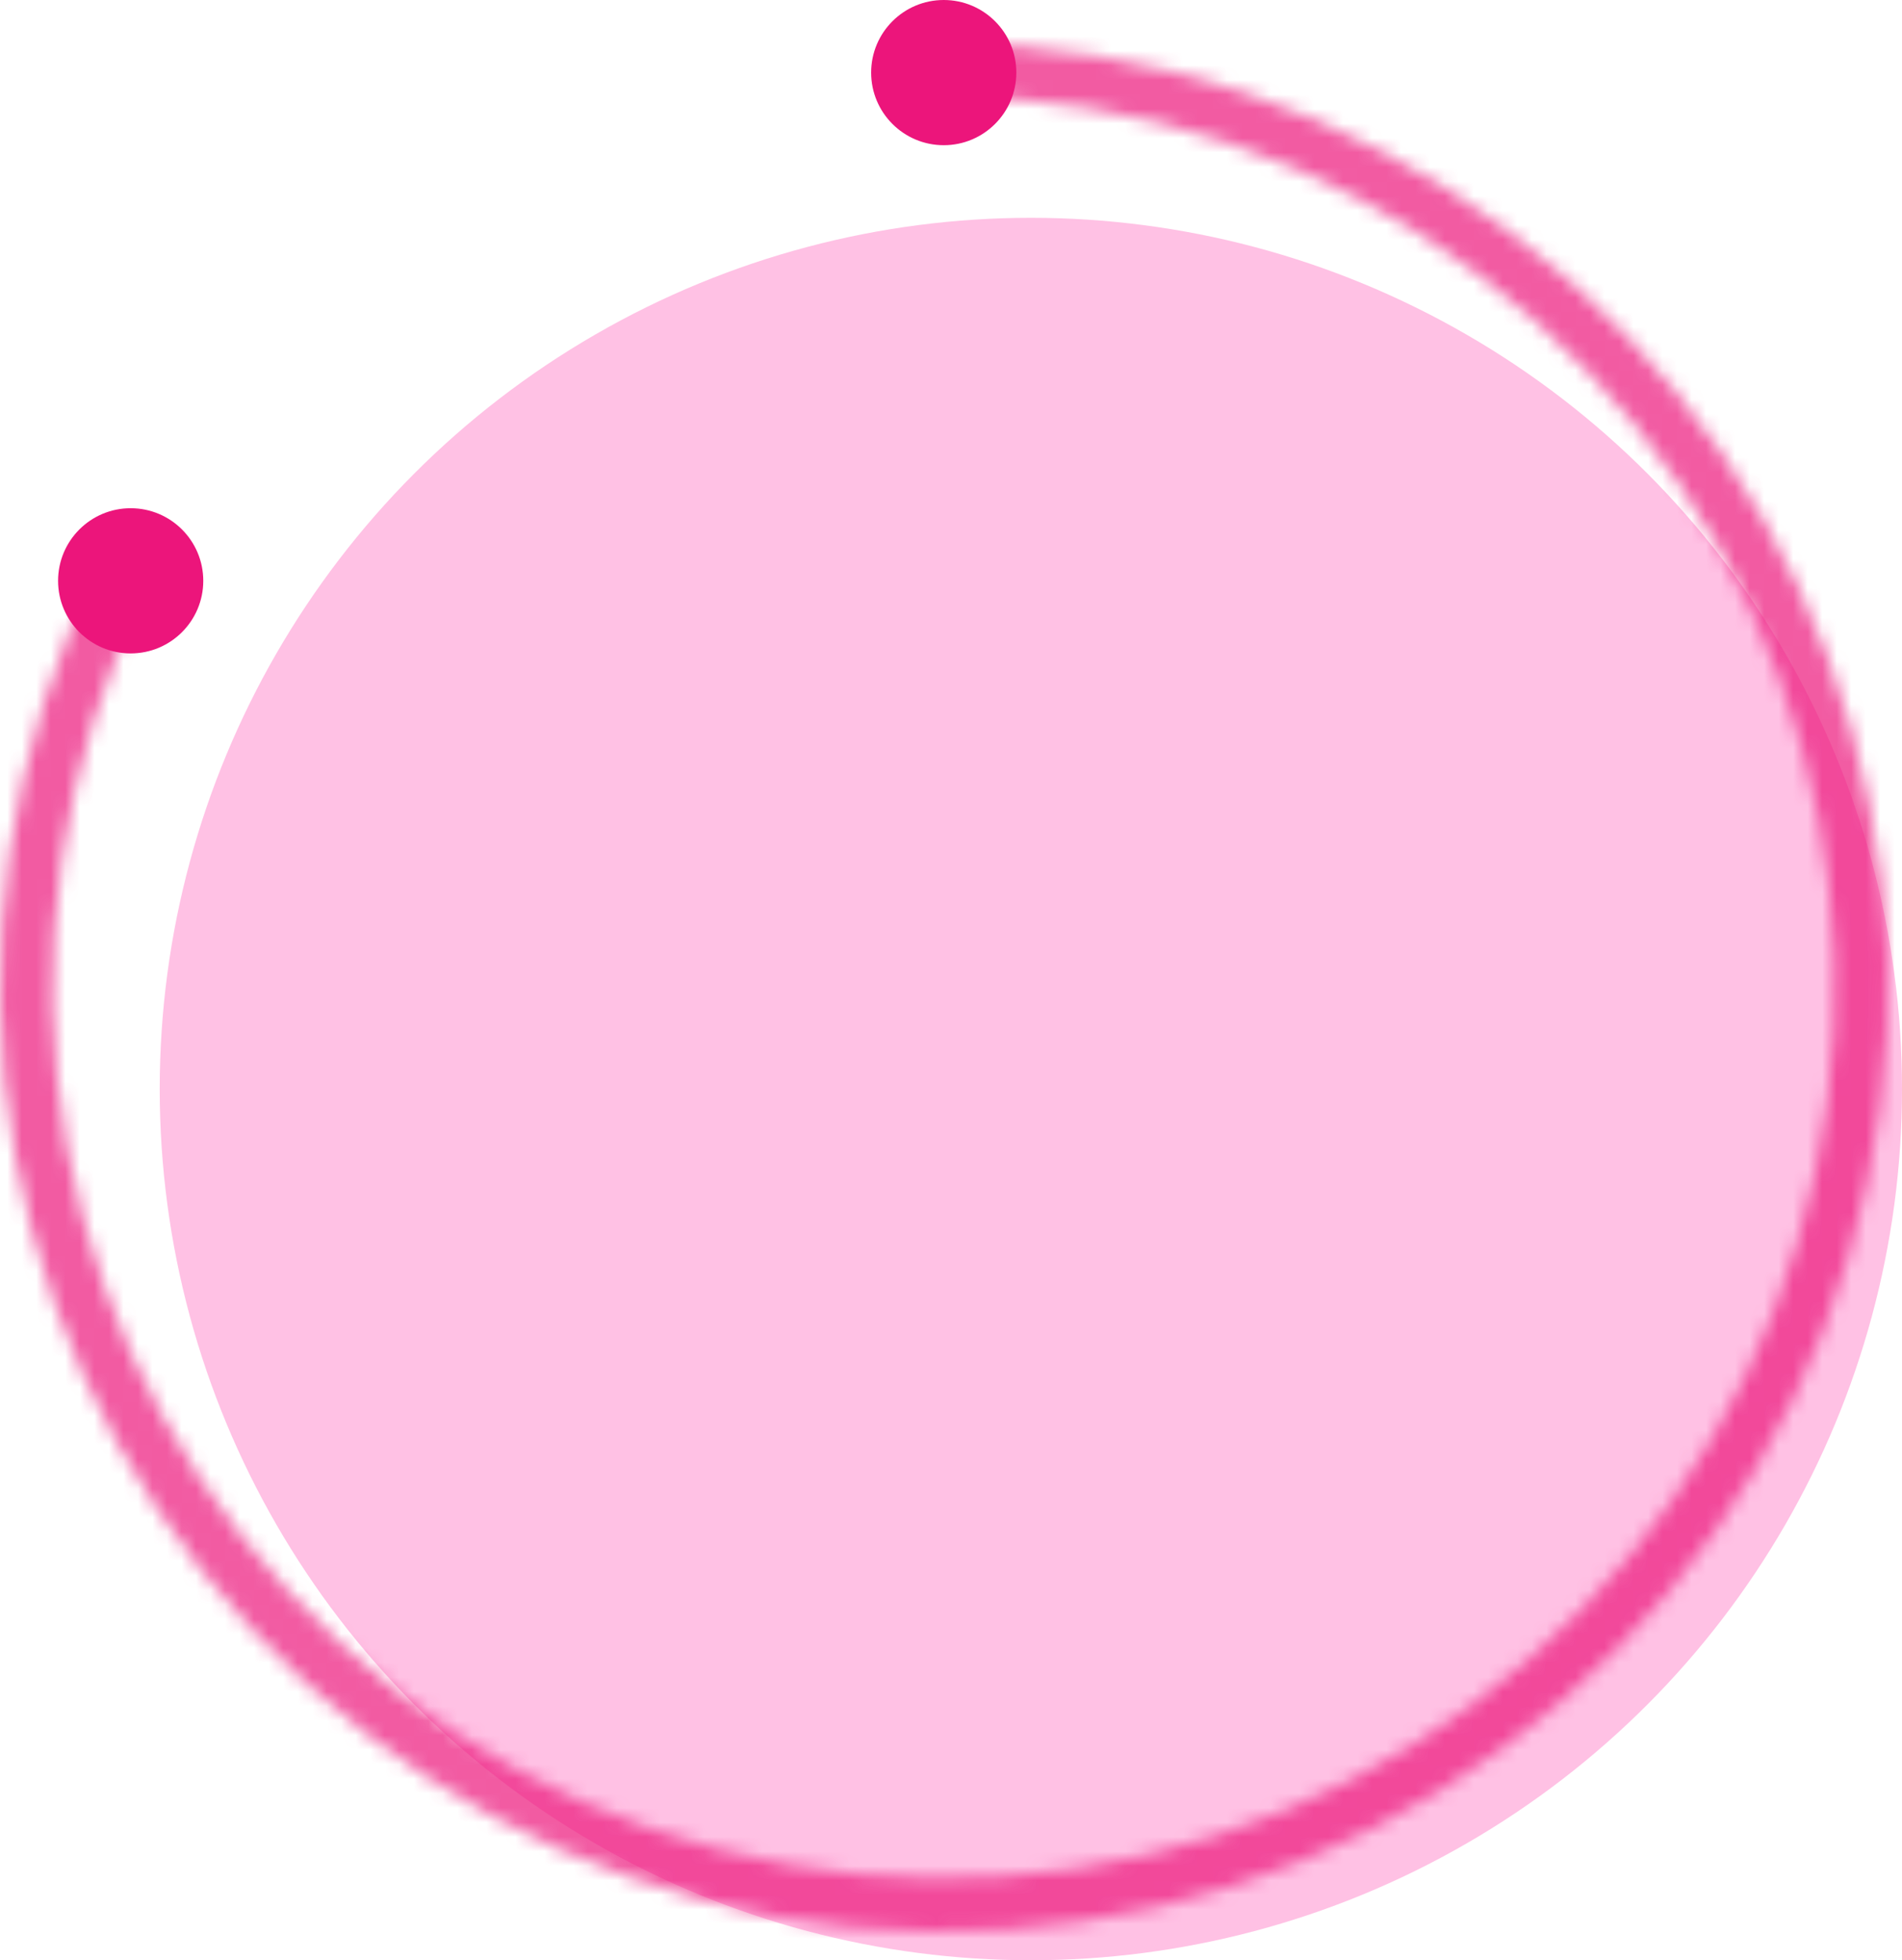 <svg width="131" height="135" viewBox="0 0 131 135" fill="none" xmlns="http://www.w3.org/2000/svg">
<circle cx="71" cy="75" r="60" fill="#FFC1E4"/>
<g opacity="0.7">
<mask id="path-2-inside-1_55_139" fill="white">
<path d="M65 3C79.152 3 92.916 7.618 104.204 16.154C115.492 24.689 123.686 36.675 127.541 50.292C131.397 63.908 130.703 78.41 125.566 91.597C120.428 104.783 111.128 115.932 99.077 123.351C87.026 130.77 72.883 134.054 58.796 132.703C44.709 131.353 31.448 125.442 21.026 115.868C10.605 106.294 3.592 93.581 1.054 79.659C-1.484 65.737 0.59 51.366 6.963 38.731L10.202 40.364C4.185 52.295 2.226 65.863 4.623 79.008C7.019 92.153 13.64 104.157 23.48 113.197C33.32 122.236 45.842 127.817 59.142 129.093C72.443 130.368 85.797 127.267 97.175 120.262C108.554 113.257 117.335 102.73 122.186 90.28C127.037 77.829 127.691 64.136 124.051 51.28C120.411 38.423 112.674 27.106 102.017 19.047C91.359 10.988 78.362 6.627 65 6.627L65 3Z"/>
</mask>
<path d="M65 3C79.152 3 92.916 7.618 104.204 16.154C115.492 24.689 123.686 36.675 127.541 50.292C131.397 63.908 130.703 78.41 125.566 91.597C120.428 104.783 111.128 115.932 99.077 123.351C87.026 130.77 72.883 134.054 58.796 132.703C44.709 131.353 31.448 125.442 21.026 115.868C10.605 106.294 3.592 93.581 1.054 79.659C-1.484 65.737 0.59 51.366 6.963 38.731L10.202 40.364C4.185 52.295 2.226 65.863 4.623 79.008C7.019 92.153 13.64 104.157 23.48 113.197C33.32 122.236 45.842 127.817 59.142 129.093C72.443 130.368 85.797 127.267 97.175 120.262C108.554 113.257 117.335 102.73 122.186 90.28C127.037 77.829 127.691 64.136 124.051 51.28C120.411 38.423 112.674 27.106 102.017 19.047C91.359 10.988 78.362 6.627 65 6.627L65 3Z" stroke="#EC157B" stroke-width="4" mask="url(#path-2-inside-1_55_139)"/>
</g>
<circle cx="9" cy="40" r="5" fill="#EC157B"/>
<circle cx="65" cy="5" r="5" fill="#EC157B"/>
</svg>
